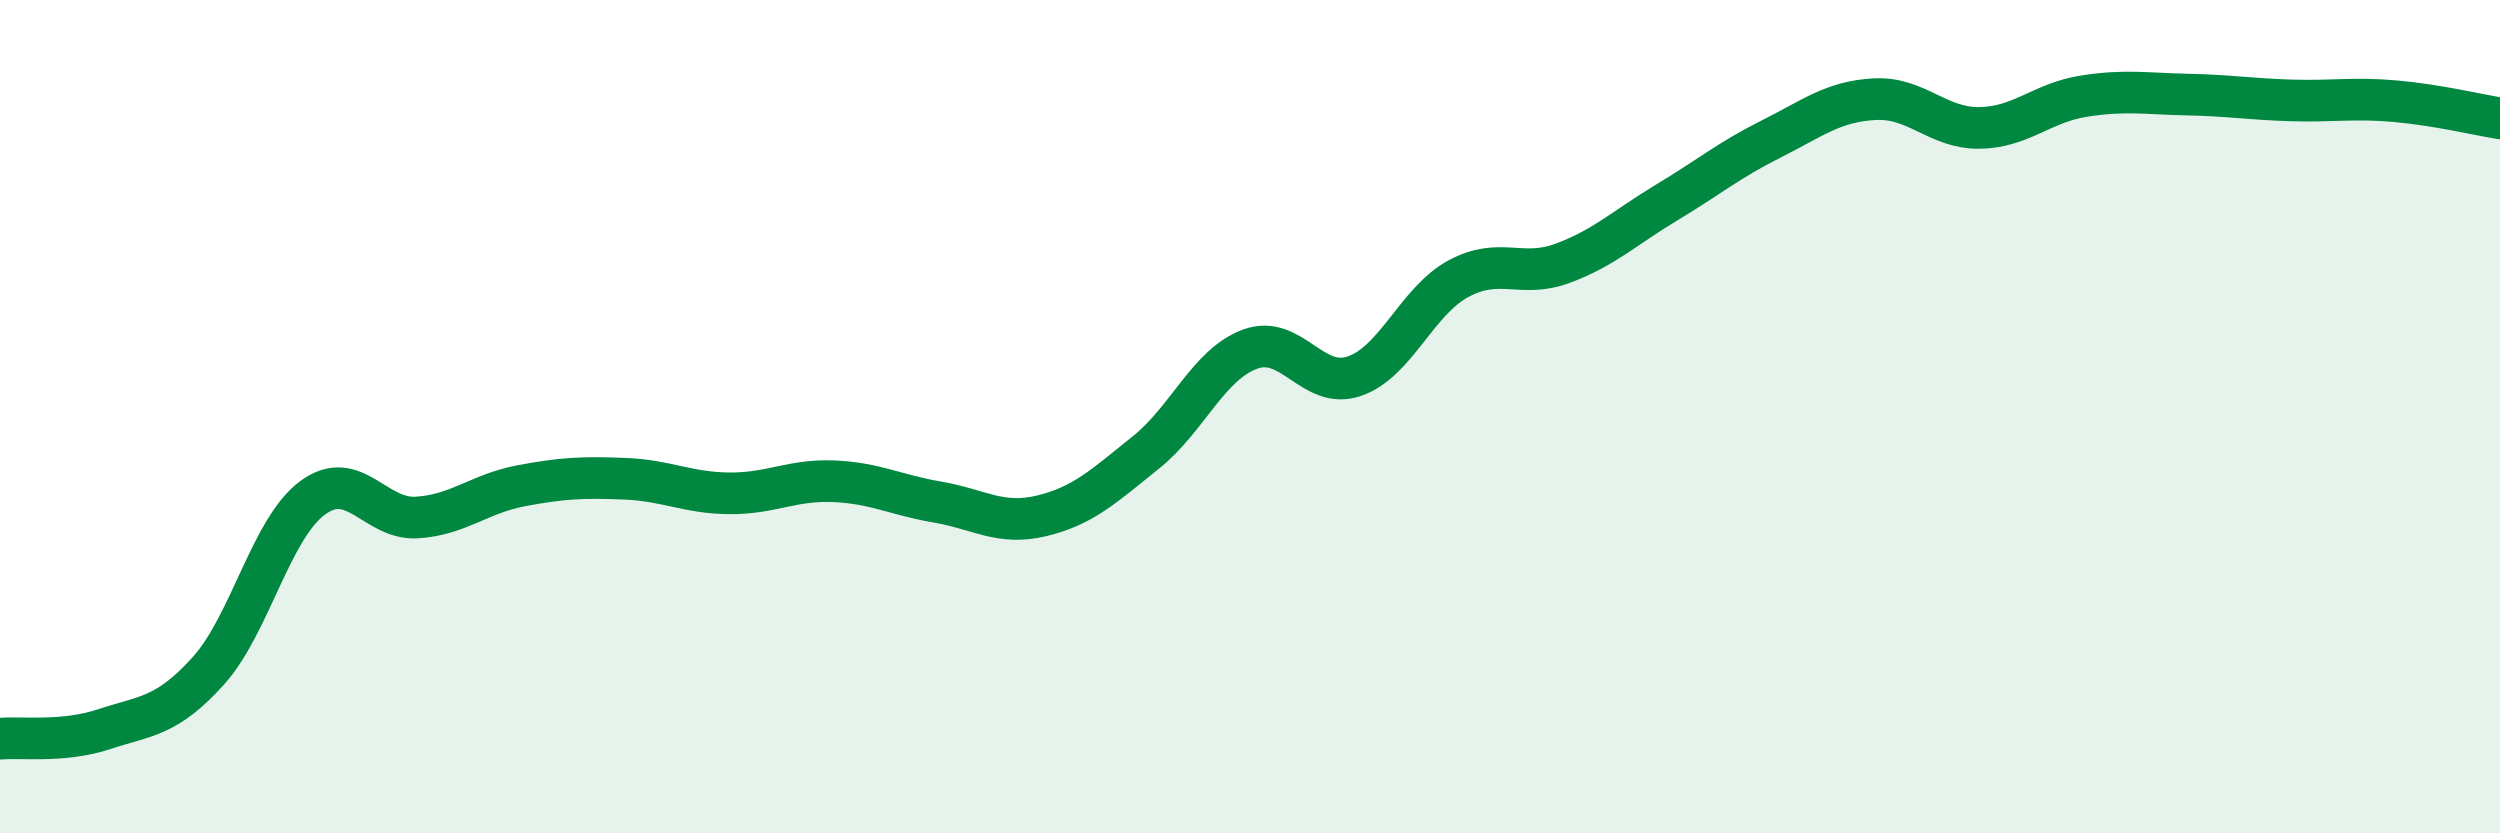 
    <svg width="60" height="20" viewBox="0 0 60 20" xmlns="http://www.w3.org/2000/svg">
      <path
        d="M 0,17.73 C 0.5,17.68 1.5,17.83 2.5,17.5 C 3.5,17.17 4,17.21 5,16.1 C 6,14.99 6.5,12.69 7.5,11.95 C 8.5,11.21 9,12.48 10,12.42 C 11,12.36 11.5,11.85 12.5,11.66 C 13.5,11.47 14,11.45 15,11.49 C 16,11.53 16.5,11.83 17.5,11.84 C 18.5,11.85 19,11.51 20,11.55 C 21,11.59 21.5,11.88 22.5,12.05 C 23.5,12.22 24,12.62 25,12.38 C 26,12.14 26.5,11.66 27.5,10.86 C 28.5,10.06 29,8.75 30,8.38 C 31,8.01 31.5,9.37 32.5,9.03 C 33.5,8.69 34,7.23 35,6.69 C 36,6.15 36.5,6.69 37.5,6.32 C 38.5,5.95 39,5.46 40,4.86 C 41,4.26 41.5,3.84 42.5,3.34 C 43.5,2.84 44,2.43 45,2.38 C 46,2.33 46.5,3.08 47.5,3.07 C 48.5,3.06 49,2.47 50,2.31 C 51,2.15 51.5,2.25 52.5,2.27 C 53.5,2.29 54,2.38 55,2.41 C 56,2.44 56.5,2.34 57.5,2.43 C 58.5,2.52 59.5,2.76 60,2.84L60 20L0 20Z"
        fill="#008740"
        opacity="0.1"
        stroke-linecap="round"
        stroke-linejoin="round"
      />
      <path
        d="M 0,17.73 C 0.5,17.68 1.5,17.83 2.5,17.5 C 3.5,17.17 4,17.21 5,16.1 C 6,14.99 6.5,12.69 7.5,11.95 C 8.5,11.21 9,12.48 10,12.42 C 11,12.36 11.5,11.85 12.5,11.66 C 13.5,11.47 14,11.45 15,11.49 C 16,11.53 16.5,11.83 17.5,11.84 C 18.5,11.85 19,11.51 20,11.55 C 21,11.59 21.5,11.88 22.5,12.05 C 23.5,12.22 24,12.62 25,12.38 C 26,12.14 26.5,11.66 27.5,10.86 C 28.5,10.06 29,8.75 30,8.38 C 31,8.01 31.5,9.37 32.5,9.03 C 33.5,8.69 34,7.23 35,6.69 C 36,6.15 36.5,6.69 37.5,6.32 C 38.5,5.95 39,5.46 40,4.86 C 41,4.26 41.5,3.84 42.5,3.34 C 43.5,2.84 44,2.43 45,2.38 C 46,2.33 46.5,3.08 47.5,3.07 C 48.5,3.06 49,2.47 50,2.31 C 51,2.15 51.5,2.25 52.5,2.27 C 53.5,2.29 54,2.38 55,2.41 C 56,2.44 56.5,2.34 57.5,2.43 C 58.5,2.52 59.5,2.76 60,2.84"
        stroke="#008740"
        stroke-width="1"
        fill="none"
        stroke-linecap="round"
        stroke-linejoin="round"
      />
    </svg>
  